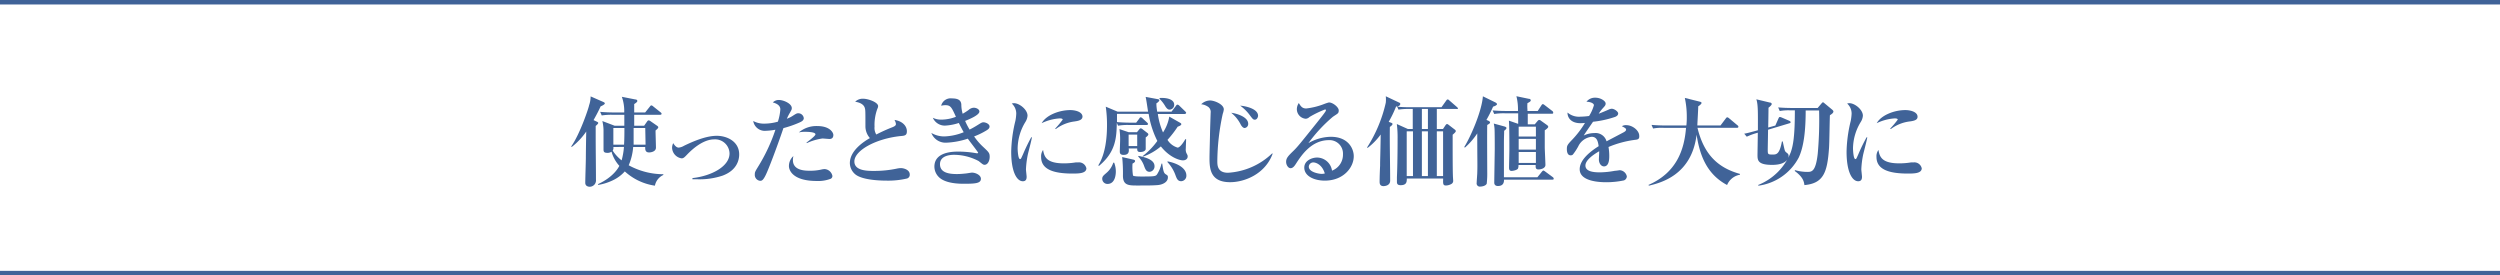 <svg xmlns="http://www.w3.org/2000/svg" viewBox="0 0 558.89 61.55"><defs><style>.cls-1{fill:#406398;}.cls-2{fill:none;stroke:#406398;}</style></defs><g id="レイヤー_2" data-name="レイヤー 2"><g id="レイアウト"><path class="cls-1" d="M134.28,23.77c-.28.61-.69,1.49-1.59,3.08l.83.39c.09.05.22.14.22.24s-.07.25-.57.68c0,.42,0,1.05,0,2.45,0,2.64.06,6.88.06,9.53a1.47,1.47,0,0,1-.24,1,1.44,1.44,0,0,1-1.15.61c-.07,0-1,0-1-.88s.13-4.78.13-5.57c0-.94.06-5.05.09-5.9a15.33,15.33,0,0,1-3.24,3.45l-.13-.1c2-2.8,4-8.9,4-9.2a6.12,6.12,0,0,0,.35-2l2.78,1.22c.26.11.39.2.39.37S134.66,23.64,134.28,23.77Zm12.13,17.74a12.69,12.69,0,0,1-6.73-3.19,8.39,8.39,0,0,1-2.34,1.82,12.07,12.07,0,0,1-3.6,1.2l-.05-.18c3.5-1.61,4.57-3.71,4.77-4.08a7.8,7.8,0,0,1-1.75-3.17,1.49,1.49,0,0,1-.94.26c-.81,0-.85-.33-.85-.83,0-.68,0-3.67,0-4.28a9.57,9.57,0,0,0-.26-2l2.75,1.05h2.16c0-.4,0-2.1,0-2.45h-2.69a13.57,13.57,0,0,0-2.36.15l-.35-.81c1.34.14,2.87.14,3.11.14h2.27a9.65,9.65,0,0,0-.53-3.5l3,.59c.26,0,.46.13.46.35s-.4.5-.7.68c0,.32,0,.48,0,1.88h2.45l1.05-1.31c.13-.18.22-.27.33-.27a.76.76,0,0,1,.41.22l1.66,1.33c.11.09.22.18.22.33s-.15.22-.33.22h-5.79c0,.39,0,2.1,0,2.45H144l.63-.9c.15-.22.24-.3.37-.3a.83.83,0,0,1,.44.19l1.44,1c.13.08.28.22.28.35s-.11.32-.61.72c0,.61.09,3.3.09,3.84,0,.9-1.14,1.07-1.53,1.07-.92,0-.87-.76-.87-1.22h-2.69a12.78,12.78,0,0,1-1,4.09,16.23,16.23,0,0,0,7.74,2v.17A3.31,3.31,0,0,0,146.41,41.51Zm-9.29-8.65a1.13,1.13,0,0,1-.15.81,8.85,8.85,0,0,0,2,2.18,16.09,16.09,0,0,0,.52-3Zm0-4.24v3.72h2.39c.08-1.21.08-2.76.08-3.72Zm7.13,0h-2.6c0,.42,0,2.38,0,2.84,0,.13,0,.75,0,.88h2.67Z"/><path class="cls-1" d="M154.81,39.81c4.19-.46,8.28-2.58,8.28-5.51a3.22,3.22,0,0,0-3.45-3.14c-.72,0-2.91.17-6,3.36-.63.66-.85.88-1.27.88a2.49,2.49,0,0,1-2.12-2.34A2.39,2.39,0,0,1,150.5,32c.18.28.62,1,1.23,1a2.87,2.87,0,0,0,1.18-.41c3.25-1.58,5.55-2.23,7.34-2.23,2.27,0,5,1.26,5,4.17,0,1.2-.48,3.54-3.73,4.74a16.28,16.28,0,0,1-5.62.81c-.48,0-.81,0-1.11,0Z"/><path class="cls-1" d="M178.66,27.42a23.78,23.78,0,0,1-3.52,1.22c-1.55,4.57-3.34,9.2-3.87,10.3-.68,1.46-1,1.48-1.35,1.48A1.33,1.33,0,0,1,168.74,39c0-.5.06-.63.76-1.77A38.84,38.84,0,0,0,173.35,29a14.4,14.4,0,0,1-2.14.24,2.61,2.61,0,0,1-2.82-2.19,5,5,0,0,0,2.51.59,11.33,11.33,0,0,0,3-.44,11.38,11.38,0,0,0,.55-2.75c0-.94-.94-1.35-1.68-1.55a1.84,1.84,0,0,1,1.37-.55c1,0,2.87.79,2.87,1.82,0,.3-.07.41-.4,1a9.45,9.45,0,0,0-.7,1.38,6.33,6.33,0,0,0,1.21-.59c.89-.57,1-.64,1.37-.64a1.23,1.23,0,0,1,1.2,1.1C179.68,27,179.05,27.24,178.66,27.42Zm7,12.56a7.69,7.69,0,0,1-3.06.48c-5.35,0-6.23-2.38-6.23-3.34a3,3,0,0,1,1-2.23,3.63,3.63,0,0,0-.11.9c0,2.38,2.79,2.38,3.87,2.38a11.05,11.05,0,0,0,2.46-.26,3.34,3.34,0,0,1,.81-.11,1.9,1.9,0,0,1,1.69,1.53A.69.69,0,0,1,185.63,40Zm-.2-8.91c-.24,0-1.38-.11-1.59-.11A12.09,12.09,0,0,0,180.36,32l-.06-.13c.59-.44,2-1.49,2-1.84,0-.56-2-.56-2.18-.56a6.37,6.37,0,0,0-1.53.13,6.06,6.06,0,0,1,4.13-1.42c2.75,0,3.58,1.42,3.58,2S186,31.07,185.43,31.07Z"/><path class="cls-1" d="M202.79,39.9a18.32,18.32,0,0,1-4.65.48c-1.2,0-5.36-.09-6.95-1.42a3.34,3.34,0,0,1-1.2-2.49c0-2.95,3.45-5,4.48-5.6a4,4,0,0,1-1-2.6c0-3.38,0-3.65-.13-4.11-.3-1.09-1.66-1.33-2.16-1.42a2.43,2.43,0,0,1,1.79-.67c1.09,0,3.34.78,3.34,1.66a1.42,1.42,0,0,1-.17.59,10.38,10.38,0,0,0-.63,4,2.82,2.82,0,0,0,.39,1.75,37.44,37.44,0,0,1,3.63-1.64c.48-.2.76-.37.76-.72a2.23,2.23,0,0,0-.33-.9c1.79.26,2.78,1.36,2.78,2.54,0,.91-.46,1-1.44,1.07C195.78,31,191,33.65,191,36.09c0,2.12,2.95,2.12,4.44,2.12a24.36,24.36,0,0,0,5.07-.52,4.77,4.77,0,0,1,.87-.11c.7,0,2,.39,2,1.42A.86.86,0,0,1,202.79,39.9Z"/><path class="cls-1" d="M220.11,36.84c-.29,0-.38-.07-1.32-.83a11.83,11.83,0,0,0-5.5-1.4c-.85,0-3.15.15-3.15,2.1s2.12,2.2,3.8,2.2a16.2,16.2,0,0,0,1.77-.11c.27,0,1.36-.21,1.58-.21.83,0,2,.56,2,1.37,0,1-1.16,1.12-3.72,1.12-1,0-4.17,0-5.68-1.49a3.31,3.31,0,0,1-1-2.34c0-3.36,4.28-3.36,5.42-3.36a23.92,23.92,0,0,1,4,.37l.17,0c.07,0,.18,0,.18-.13s-1.95-2.62-2.3-3.13a17.35,17.35,0,0,1-4.87.9,3.39,3.39,0,0,1-3.28-2.18,5.72,5.72,0,0,0,2.86.78,12.56,12.56,0,0,0,4.37-.94c-.63-1.15-.91-1.72-1.09-2.07a11.73,11.73,0,0,1-3.08.59,2.92,2.92,0,0,1-2.73-1.75,4.11,4.11,0,0,0,2,.41,9.06,9.06,0,0,0,3.16-.63c-1-2.23-1.22-2.6-2.44-2.6a4.48,4.48,0,0,0-.86.13A2.19,2.19,0,0,1,212.83,22c1.44,0,2,.46,2.08,1.34a7.57,7.57,0,0,0,.3,2.09,12.46,12.46,0,0,0,1.33-.85,1.84,1.84,0,0,1,1.14-.5c.57,0,1.27.33,1.27.85,0,.79-2.19,1.7-3.19,2.1a14.87,14.87,0,0,0,1,1.94c.48-.24,1-.52,1.77-1s1-.63,1.31-.63c.55,0,1.38.39,1.38.94,0,.35-.22.59-.68.87a16.29,16.29,0,0,1-2.77,1.35,13.88,13.88,0,0,0,2,2.32c1.31,1.22,1.48,1.4,1.48,2.25S220.83,36.84,220.11,36.84Z"/><path class="cls-1" d="M229.75,34.67a21,21,0,0,0-.39,3.17c0,.27.15,1.44.15,1.68,0,.49-.13,1-.85,1-1.34,0-2.6-2.09-2.6-6.59a31.13,31.13,0,0,1,.94-6.93,10.29,10.29,0,0,0,.19-1.6,3,3,0,0,0-1-2.25,1.72,1.72,0,0,1,.52-.08c1.18,0,3,1.44,3,2.79a3,3,0,0,1-.46,1.38,11.58,11.58,0,0,0-1.75,5.92c0,.37.09,2.4.53,2.4.19,0,.19,0,.68-1.09a40.93,40.93,0,0,1,1.83-3.78l.15,0C230.6,31.42,229.86,34.11,229.75,34.67Zm10,4.13c-4.41,0-7-1-7-3.71a2.41,2.41,0,0,1,.44-1.57c.26,1.57.78,3,4.67,3a16.86,16.86,0,0,0,2.67-.22l.57,0a1.68,1.68,0,0,1,1.77,1.35C242.82,38.8,241.09,38.8,239.71,38.8Zm.57-11.66a8.74,8.74,0,0,0-4.3,1.72l-.13-.11a21.25,21.25,0,0,0,1.68-2c0-.28-.5-.28-.7-.28a10.72,10.72,0,0,0-4,1.07c1-1.79,3.91-2.93,6.4-2.93,1.14,0,2.73.4,2.73,1.49C241.94,26.76,241.31,27,240.28,27.14Z"/><path class="cls-1" d="M264.44,35.85c-.64,0-2.89-.56-4.92-3.12a12.56,12.56,0,0,1-4,2.29l-.09-.11a16.33,16.33,0,0,0,3.3-3.4,20.6,20.6,0,0,1-1.94-6.06h-7.08c0,.24,0,1.34,0,1.84,1.31.13,2.9.13,3,.13H254l.7-.92c0-.06.17-.28.3-.28a.71.71,0,0,1,.42.24l1,.92c.13.13.22.19.22.35s-.18.21-.33.21h-4a12.33,12.33,0,0,0-2.36.16l-.28-.64c-.07,3.26-.18,6.47-4,9.64l-.13-.15c1.68-2.67,1.94-6.51,1.94-9a28.44,28.44,0,0,0-.28-4.1l2.64,1.11h6.82c-.09-.53-.41-2.84-.55-3.3l2.69.5c.24.05.37.07.37.26s-.37.53-.65.68c0,.77.09,1.23.17,1.86h3.21l1-1.31c.06-.09.17-.26.32-.26a.68.68,0,0,1,.4.21l1.33,1.29c.15.16.22.22.22.35s-.18.24-.33.24h-6A15.56,15.56,0,0,0,260,29.61a9.33,9.33,0,0,0,1.4-3.54l2.34,1.33c.19.11.35.19.35.37s-.31.39-.81.55A23.47,23.47,0,0,1,261,31.27,4,4,0,0,0,263.26,33c.61,0,1.57-1.58,1.72-1.88l.18,0c0,.5-.07,1.75-.07,2.08a2.11,2.11,0,0,0,.13,1c.24.46.29.52.29.78C265.51,35.46,265.14,35.85,264.44,35.85Zm-16.85,5.27A1.16,1.16,0,0,1,246.41,40c0-.54.22-.72.9-1.31a5,5,0,0,0,1.57-2.32h.2a5.45,5.45,0,0,1,.37,2C249.45,38.85,249.36,41.12,247.59,41.12Zm8.54-10.4c0,.41,0,2.53,0,2.64-.08.37-.54.62-1.22.62-.52,0-.7-.18-.68-.79h-1.9c.07.54.13,1.44-1.13,1.44-.86,0-.86-.48-.86-.81s.07-2.14.07-2.49a15.46,15.46,0,0,0-.15-2.47l2.07.7h1.84l.5-.61c.11-.13.2-.26.37-.26a.77.77,0,0,1,.35.17l1.07.83c.16.11.26.22.26.37S256.44,30.52,256.13,30.72Zm2.63,10.66c-1.1.09-2.17.09-4.72.09-1.9,0-3-.15-3-2.21a35.2,35.2,0,0,0-.17-4.15l2.4.55c.29.06.48.13.48.35s-.24.39-.57.56a12.25,12.25,0,0,0,.11,2.67c.16.22,1.51.22,2,.22,3,0,3.11-.07,3.43-.57a7.5,7.5,0,0,0,.94-2.32h.16c.3,2.1.41,2.17,1,2.52a.53.53,0,0,1,.27.52C261.12,40.81,259.72,41.32,258.76,41.38Zm-4.53-11.29h-1.92v2.57h1.92ZM257,38.41c-.72,0-.93-.52-1.2-1.22A5.57,5.57,0,0,0,254.45,35l.07-.15c1.33.28,3.58.77,3.58,2.3A1.2,1.2,0,0,1,257,38.41Zm4.53-13.9c-.24,0-.53,0-1-.72a8,8,0,0,0-1.31-1.7l0-.18c1.64-.11,3.28.29,3.28,1.51A1.07,1.07,0,0,1,261.49,24.51Zm2.55,16c-.78,0-1-.53-1.33-1.44A8.36,8.36,0,0,0,261,36.25l0-.18c2.45.48,4.22,1.62,4.22,3.17A1.21,1.21,0,0,1,264,40.51Z"/><path class="cls-1" d="M275,40.73c-4.28,0-4.61-2.8-4.61-5.29,0-1.07.09-4,.11-5.18,0-.79.15-5,.15-5.05a1.4,1.4,0,0,0-.74-1.44,3.14,3.14,0,0,0-1.38-.46,2.92,2.92,0,0,1,2-.85c.9,0,3.06.83,3.06,2a4.37,4.37,0,0,1-.24,1A51.41,51.41,0,0,0,272.14,36c0,.91,0,2.62,2.38,2.62a15.57,15.57,0,0,0,9.88-4.33l.11.07C282.85,38.91,278.24,40.73,275,40.73Zm3.28-12.11c-.39,0-.68-.39-.88-.72a7.89,7.89,0,0,0-2.16-2.69c1.27.16,3.8.94,3.8,2.45A.9.9,0,0,1,278.24,28.62Zm2.27-1.86c-.39,0-.5-.15-1.14-1a9.83,9.83,0,0,0-2.16-2.14c1.2.09,4,.68,4,2.27C281.23,26.22,281,26.76,280.51,26.76Z"/><path class="cls-1" d="M296.17,40.38c-2.45,0-4.59-1.05-4.59-2.91,0-1.57,1.72-2.25,2.86-2.25a3.41,3.41,0,0,1,3.34,2.93,3.82,3.82,0,0,0,2.45-3.67,3,3,0,0,0-3.15-3.15c-3.93,0-6.18,3.45-7.36,5.27-.26.41-.65,1-1.2,1s-1-.74-1-1.42c0-.85.48-1.33,1.62-2.44.94-.92,1.44-1.55,5.31-6.38.72-.9,1.6-2,1.86-2.43a.67.67,0,0,0,.11-.28.17.17,0,0,0-.2-.18,22.9,22.9,0,0,0-3.47,1.68,1.34,1.34,0,0,1-.83.4,2.16,2.16,0,0,1-2-2.14,2.46,2.46,0,0,1,.44-1.38c.46.79.8,1.22,1.66,1.22a16,16,0,0,0,4-1,10.17,10.17,0,0,1,1.07-.35c.88,0,2.19,1.07,2.19,1.77s-.2.68-1.31,1.44A33.51,33.51,0,0,0,292.5,32a10.33,10.33,0,0,1,5-1.42c4,0,5.14,2.75,5.14,4.32C302.66,37.41,300.36,40.38,296.17,40.38Zm-2.58-4.07a1,1,0,0,0-1,.94c0,1.27,2.36,1.62,2.84,1.62a2.69,2.69,0,0,0,.74-.09C295.55,36.73,294.13,36.31,293.59,36.31Z"/><path class="cls-1" d="M325.62,24.36h-4.41v4.48h1.38l.54-.81c.18-.26.29-.3.37-.3a.56.56,0,0,1,.31.15L325.27,29a.42.42,0,0,1,.18.31c0,.22-.37.52-.7.81,0,1,0,1.24,0,2.29,0,1.31,0,5.62.06,7,0,.13.05.77.05.88a.79.79,0,0,1-.38.83,2.66,2.66,0,0,1-1.22.35c-.68,0-.68-.38-.63-1.56H314.5c0,.68,0,1.49-1.38,1.49-.78,0-.83-.41-.83-.79,0-.19,0-.7,0-1,.11-2.34.15-6.12.15-8.56a24.37,24.37,0,0,0-.17-3.32l2.47,1.11h1.09V24.36H315a13.4,13.4,0,0,0-2.36.15l-.33-.74-.22.07a25,25,0,0,1-1.64,3.4l.55.2c.22.09.3.15.3.29s-.13.32-.59.65c-.06,3.32.07,8.63.07,12,0,1.23-1.44,1.23-1.49,1.23-.87,0-.87-.7-.87-1,0-1,.06-2.56.11-3.54,0-1.51.06-2.08.13-7a14.35,14.35,0,0,1-2.93,3l-.11-.11a31.22,31.22,0,0,0,4.18-10,6.86,6.86,0,0,0,0-1.44l3,1.42a.31.31,0,0,1,.24.31c0,.26-.24.43-.65.61,1,.09,2,.11,3,.11h6.86l1.05-1.47c.15-.22.22-.26.33-.26s.17,0,.39.22l1.68,1.46c.13.11.22.2.22.35S325.78,24.36,325.62,24.36Zm-9.74,5h-1.4v10h1.4Zm3.34-5h-1.35v4.48h1.35Zm0,5h-1.35v10h1.35Zm3.39,0h-1.4v10h1.4Z"/><path class="cls-1" d="M332.3,26.81l.46.19c.13.07.35.2.35.38s-.18.3-.63.56c-.05,1.64,0,8.94,0,10.43a20.34,20.34,0,0,1-.11,2.68c-.24.55-1.14.66-1.44.66a.71.71,0,0,1-.81-.83c0-.35.13-1.9.13-2.21.07-1.9,0-2.6,0-8.85A15.88,15.88,0,0,1,327.49,33l-.15-.13c1.38-2.21,3.89-7.85,4.17-11.34l2.84,1.39c.11.07.31.2.31.38s-.44.43-.87.54A31,31,0,0,1,332.3,26.81Zm14.64-1.38h-5.4c0,.39,0,2,0,2.36h1.57l.57-.68c.17-.19.28-.3.43-.3a.91.91,0,0,1,.44.22l1.22.87c.14.09.35.26.35.46s-.5.61-.78.76c0,.62,0,3.3,0,3.85,0,.35.15,3.54.15,3.91,0,.74-1,1-1.55,1s-.68-.28-.63-1h-3.85a1.72,1.72,0,0,1-.11.81c-.22.35-1.13.52-1.42.52-.57,0-.57-.48-.57-.79,0-.63.07-3.41.07-4,0-1.21,0-5.49-.11-6.45l2.08.72c0-.7,0-2.14,0-2.36h-3a13.4,13.4,0,0,0-2.36.15l-.35-.8c1.33.13,2.88.13,3.12.13h2.54a12,12,0,0,0-.35-3.3l2.73.57c.26,0,.48.13.48.34s-.17.35-.74.64a8.18,8.18,0,0,0,0,1.42v.33h2.3l.81-1.25c.11-.17.21-.28.32-.28s.22.06.42.22l1.68,1.29a.48.48,0,0,1,.22.32C347.29,25.39,347.09,25.43,346.94,25.43Zm.11,14.73H336.23c0,.39,0,1.42-1.35,1.42-.83,0-.83-.61-.83-.79s.11-7.25.11-7.47c0-.9,0-3.87-.05-4.57a7.86,7.86,0,0,0-.17-1.13l2.38.65c.29.09.46.2.46.35s-.22.42-.52.61c0,1-.05,1.07-.05,3.11,0,.76,0,6.11,0,7.29h7.48l1-1.24c.16-.18.24-.26.35-.26s.2.08.4.22l1.68,1.24a.48.48,0,0,1,.22.33C347.38,40.14,347.18,40.16,347.05,40.16Zm-3.69-11.84h-3.85v2.2h3.85Zm0,2.73h-3.85v2.4h3.85Zm0,2.93h-3.85v2.44h3.85Z"/><path class="cls-1" d="M365.7,31.24a22.83,22.83,0,0,0-6.11,1.62,11.47,11.47,0,0,1,.17,2c0,.57,0,2.34-1.18,2.34-.63,0-1.14-.68-1.14-1.55,0-.26.07-1.4.07-1.62v-.22c-1.18.68-3.08,1.95-3.08,3.19,0,1.45,2.1,1.53,3.25,1.53a19,19,0,0,0,3.35-.35c.28,0,1-.13,1.09-.13a1.73,1.73,0,0,1,1.57,1.38,1,1,0,0,1-.65.9,19.17,19.17,0,0,1-3.89.41c-1.38,0-6-.11-6-2.91,0-2.2,2.58-4.1,4.24-5.15-.15-1-.35-2.1-1.57-2.1a3.76,3.76,0,0,0-3,2.16,13.05,13.05,0,0,1-1.2,1.82.76.76,0,0,1-.48.17c-.7,0-.86-.76-.86-1.4,0-.8.14-1,1.23-2.14a21.11,21.11,0,0,0,2.82-3.71,9,9,0,0,1-1,.06c-2.31,0-2.95-1.46-2.9-2.38a3.93,3.93,0,0,0,2.92.92,15.13,15.13,0,0,0,1.9-.15,9.08,9.08,0,0,0,1.08-2.41c0-.37-.62-.74-1.67-.78a2.43,2.43,0,0,1,2-.9c1.2,0,2.29.76,2.29,1.29,0,.37-.11.5-.63,1.07a7.8,7.8,0,0,0-.92,1.22c.39-.13,2.05-.83,2.4-1a1.81,1.81,0,0,1,.51-.11c.59,0,1.44.64,1.44,1.05s-.35.64-.68.77a22.48,22.48,0,0,1-4.94,1.09c-.33.5-1.83,2.62-2.07,3.08a5.34,5.34,0,0,1,2.36-.55,2.54,2.54,0,0,1,2.73,1.84l3.8-2c.52-.28.57-.46.57-.63s-.09-.33-.94-.74a1.65,1.65,0,0,1,1-.24c1.4,0,2.88,1.22,2.88,2.36C366.53,31.07,366.16,31.18,365.7,31.24Z"/><path class="cls-1" d="M386.1,41.36c-4.9-2.6-6.19-7.28-6.82-11.25-1.09,9.07-8.06,10.77-10.66,11.4l-.09-.17c6.25-2.73,8-7.8,8.39-12.76h-5a10.32,10.32,0,0,0-2.36.15l-.35-.81c1,.09,2.05.13,3.1.13H377a15.79,15.79,0,0,0,.09-1.92,19.57,19.57,0,0,0-.44-4.24l3.32.83c.35.09.42.18.42.31s-.26.44-.74.74c0,.61-.18,3.61-.2,4.28h5.18l1.18-1.57c.11-.15.22-.26.33-.26a1,1,0,0,1,.43.24L388.41,28a.44.44,0,0,1,.22.33c0,.22-.2.24-.33.24h-8.82c1.5,6.23,4.82,9,9.5,10.31v.18A3.83,3.83,0,0,0,386.1,41.36Z"/><path class="cls-1" d="M400,27.57,395.26,29c0,.57-.07,4.11-.07,4.35,0,1.14,0,1.2,1.08,1.2.83,0,1.55,0,2.09-2.93h.18c.41,1.9.46,2.08.59,2.25s.5.42.57.51a.73.73,0,0,1,.15.48c0,.19-.13,2-3.67,2-3.28,0-3.28-1.07-3.28-2.3,0-.15.07-4.35.07-4.89a14.66,14.66,0,0,0-2.47.89l-.57-.67c.83-.16.94-.2,3.06-.77,0-3.82.06-5.72-.35-6.92l3,.72c.2,0,.44.11.44.35s-.57.7-.72.81c0,.69-.05,3.8-.07,4.43l1.6-.44.69-1.57c.11-.24.18-.35.33-.35a1.52,1.52,0,0,1,.37.11L400,27c.15.07.3.16.3.33S400.13,27.53,400,27.57Zm9.09-1.81c-.06,1-.11,6.16-.2,7.3-.37,5.5-1.24,7.93-5.5,8.32-.11-.76-.26-1.77-2.19-3.17l.11-.17a10.05,10.05,0,0,0,2.69.39c1,0,1.9,0,2.36-4a83.82,83.82,0,0,0,.31-9.74h-3c0,4.5-.41,8.08-1.55,10.53a12,12,0,0,1-9,6.29l-.09-.15A13,13,0,0,0,400.35,34c.53-1.55.9-3.63.9-9.33h-1a10.62,10.62,0,0,0-2.38.15l-.35-.81c1,.09,2.08.13,3.13.13h5.7l.85-1c.15-.17.22-.26.33-.26a.39.39,0,0,1,.28.15l1.73,1.44c.3.24.33.38.33.46C409.86,25.26,409.46,25.52,409.09,25.76Z"/><path class="cls-1" d="M416.5,34.67a19.72,19.72,0,0,0-.39,3.17c0,.27.15,1.44.15,1.68,0,.49-.13,1-.85,1-1.34,0-2.6-2.09-2.6-6.59a31.13,31.13,0,0,1,.94-6.93,11.67,11.67,0,0,0,.19-1.6,3,3,0,0,0-1-2.25,1.72,1.72,0,0,1,.52-.08c1.18,0,3,1.44,3,2.79a3,3,0,0,1-.46,1.38,11.58,11.58,0,0,0-1.75,5.92c0,.37.09,2.4.53,2.4.19,0,.19,0,.67-1.09a39.28,39.28,0,0,1,1.84-3.78l.15,0C417.35,31.42,416.61,34.11,416.5,34.67Zm10,4.13c-4.41,0-7-1-7-3.71a2.35,2.35,0,0,1,.44-1.57c.26,1.57.78,3,4.67,3a16.86,16.86,0,0,0,2.67-.22l.57,0a1.68,1.68,0,0,1,1.77,1.35C429.57,38.8,427.84,38.8,426.46,38.8ZM427,27.14a8.74,8.74,0,0,0-4.3,1.72l-.14-.11a20,20,0,0,0,1.69-2c0-.28-.51-.28-.7-.28a10.72,10.72,0,0,0-4,1.07c1-1.79,3.91-2.93,6.4-2.93,1.14,0,2.73.4,2.73,1.49C428.69,26.76,428.06,27,427,27.14Z"/><line class="cls-2" y1="61.05" x2="558.89" y2="61.05"/><line class="cls-2" y1="0.5" x2="558.89" y2="0.5"/></g></g></svg>